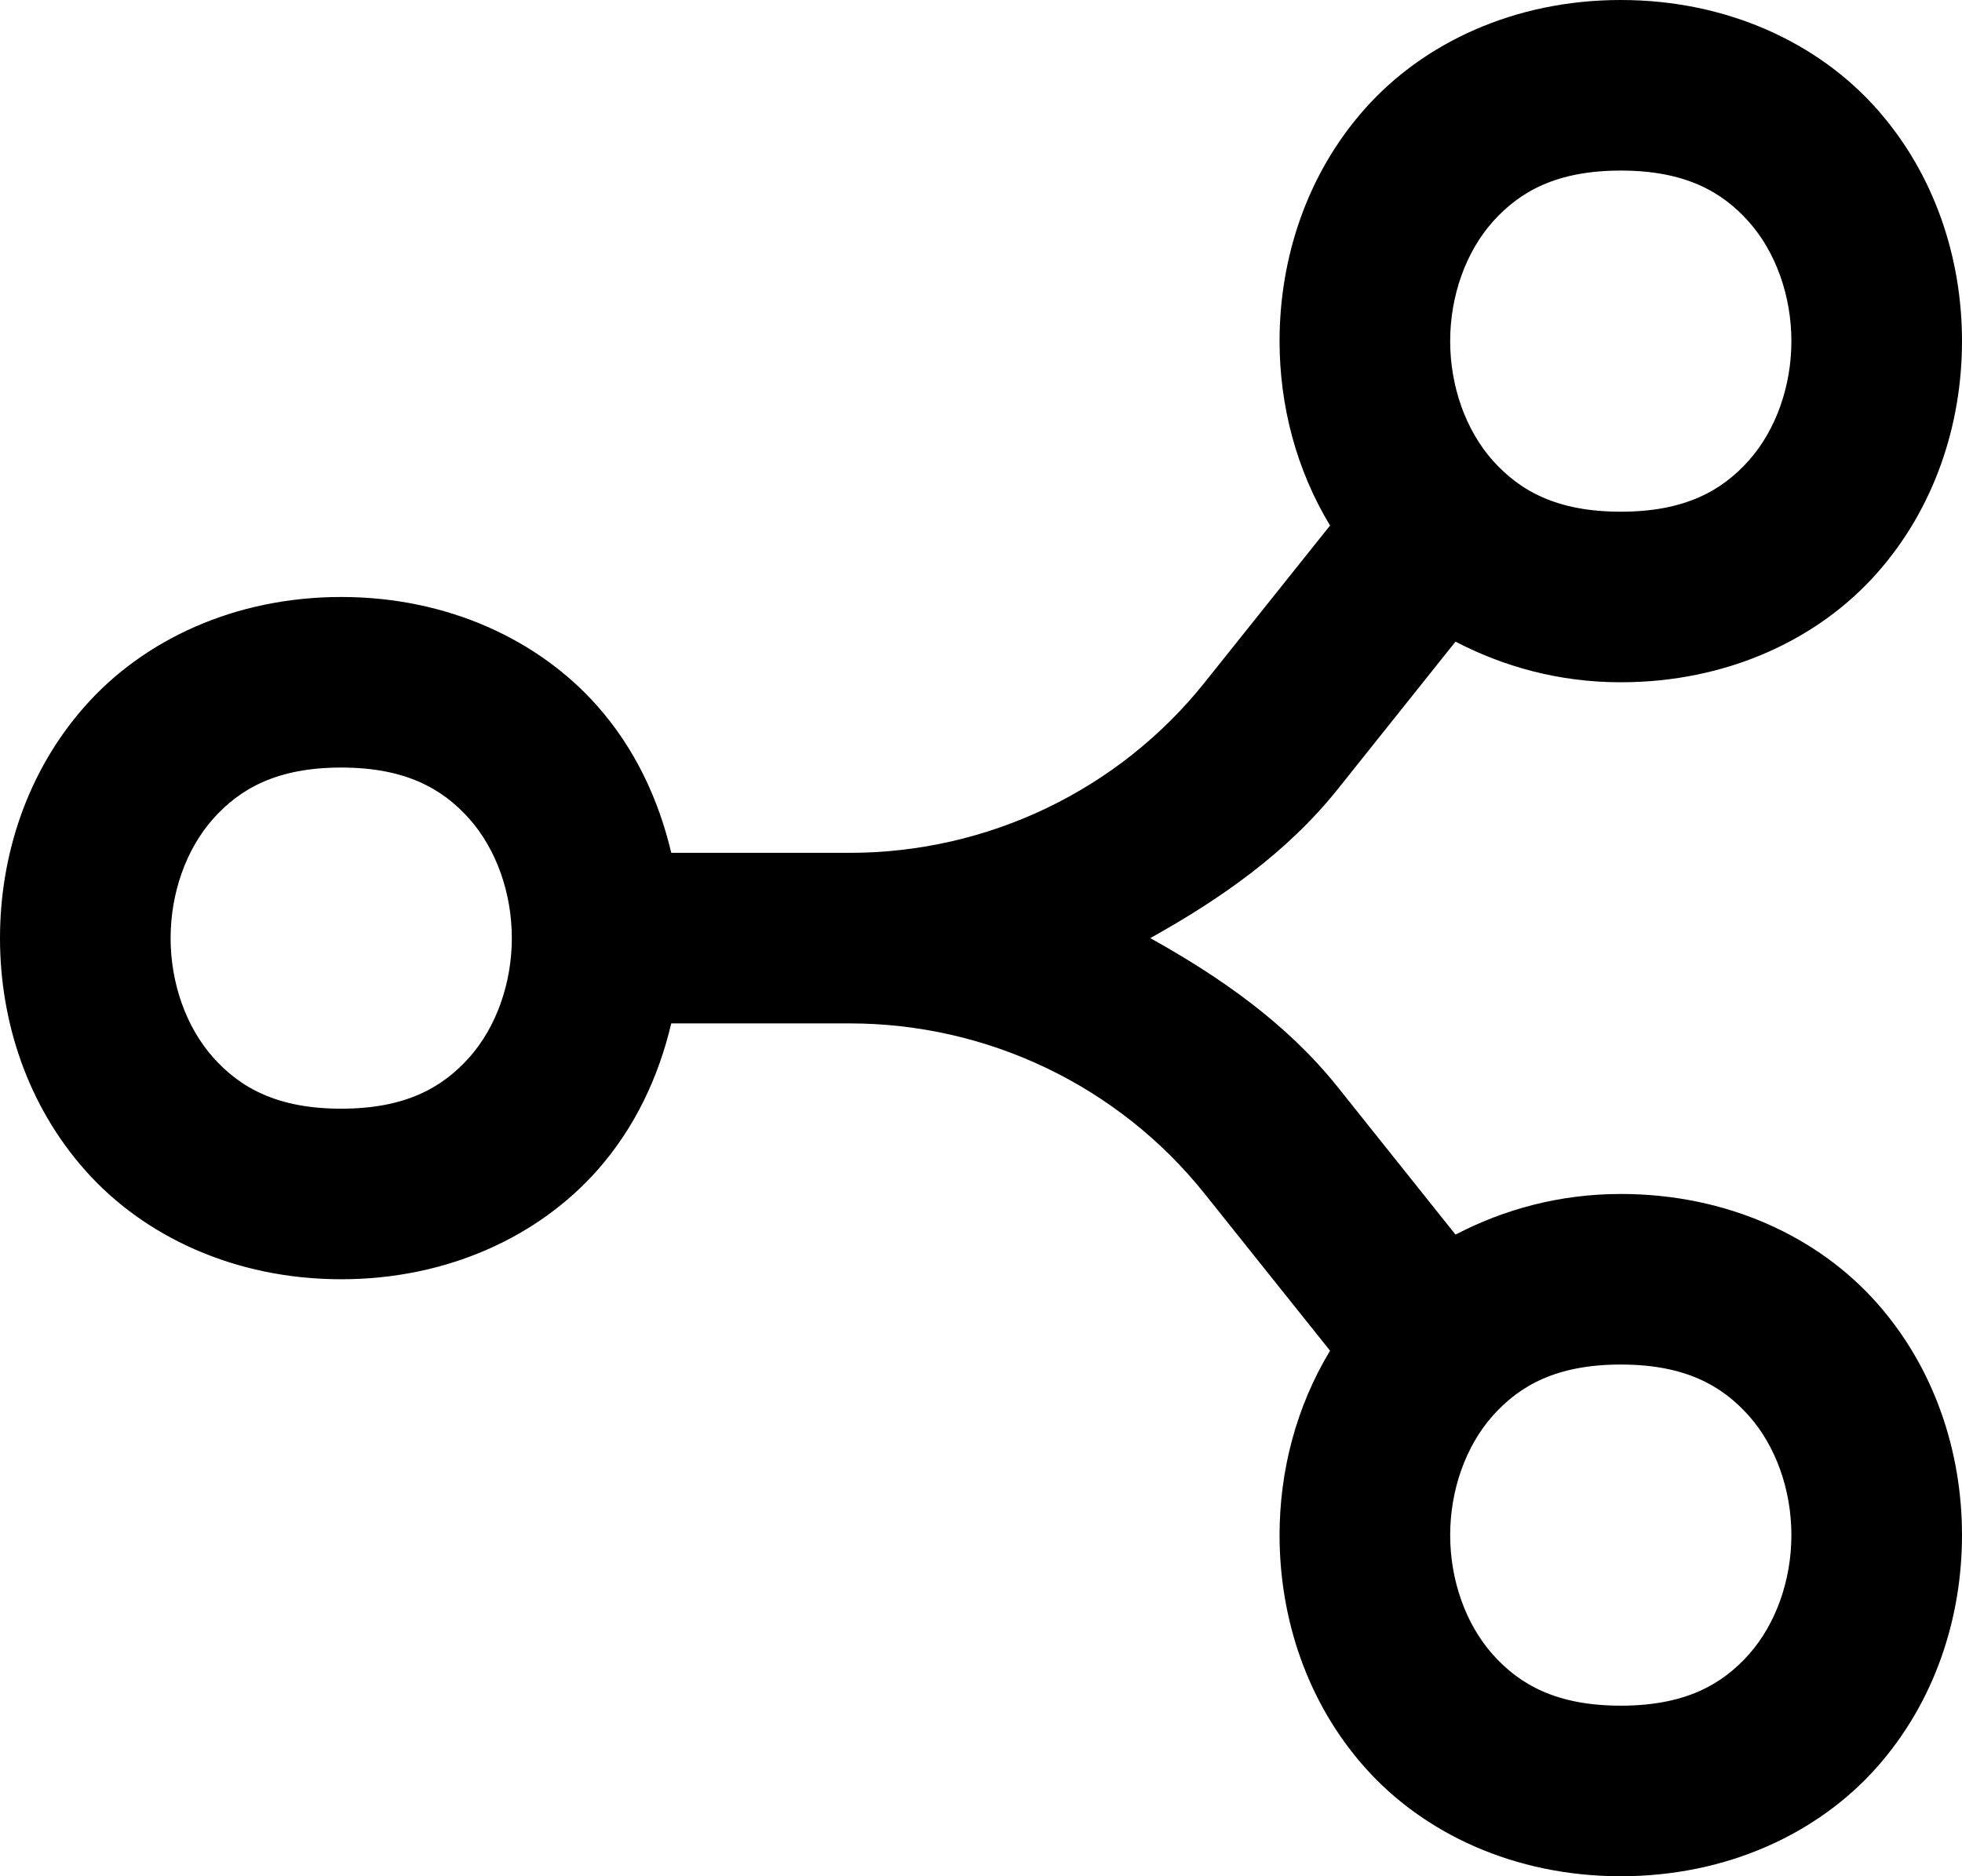 <?xml version="1.0" encoding="UTF-8"?><svg width="46" height="44" viewBox="0 0 46 44" fill="none" xmlns="http://www.w3.org/2000/svg">
<path d="M38 0C35.5 0 33.37 1.01 32.004 2.547C30.637 4.084 30 6.056 30 8C30 9.497 30.386 11.006 31.184 12.324L28.238 16.012C26.219 18.536 23.158 20 19.922 20H15.738C15.443 18.751 14.89 17.553 13.996 16.547C12.63 15.009 10.5 14 8 14C5.5 14 3.37 15.009 2.004 16.547C0.637 18.084 0 20.056 0 22C0 23.944 0.637 25.916 2.004 27.453C3.37 28.991 5.5 30 8 30C10.5 30 12.63 28.991 13.996 27.453C14.89 26.447 15.443 25.249 15.738 24H19.922C23.158 24 26.219 25.464 28.238 27.988L31.184 31.676C30.386 32.994 30 34.503 30 36C30 37.944 30.637 39.916 32.004 41.453C33.37 42.99 35.5 44 38 44C40.5 44 42.63 42.99 43.996 41.453C45.363 39.916 46 37.944 46 36C46 34.056 45.363 32.084 43.996 30.547C42.63 29.009 40.5 28 38 28C36.55 28 35.249 28.368 34.125 28.953L31.363 25.492C30.165 23.994 28.604 22.911 26.969 22C28.604 21.089 30.165 20.006 31.363 18.508L34.125 15.047C35.249 15.632 36.55 16 38 16C40.5 16 42.63 14.991 43.996 13.453C45.363 11.916 46 9.944 46 8C46 6.056 45.363 4.084 43.996 2.547C42.63 1.01 40.5 0 38 0ZM38 4C39.5 4 40.37 4.49 41.004 5.203C41.637 5.916 42 6.944 42 8C42 9.056 41.637 10.084 41.004 10.797C40.37 11.509 39.5 12 38 12C36.5 12 35.63 11.509 34.996 10.797C34.363 10.084 34 9.056 34 8C34 6.944 34.363 5.916 34.996 5.203C35.63 4.49 36.5 4 38 4ZM8 18C9.5 18 10.37 18.491 11.004 19.203C11.637 19.916 12 20.944 12 22C12 23.056 11.637 24.084 11.004 24.797C10.37 25.509 9.5 26 8 26C6.5 26 5.63 25.509 4.996 24.797C4.363 24.084 4 23.056 4 22C4 20.944 4.363 19.916 4.996 19.203C5.63 18.491 6.5 18 8 18ZM38 32C39.5 32 40.37 32.49 41.004 33.203C41.637 33.916 42 34.944 42 36C42 37.056 41.637 38.084 41.004 38.797C40.37 39.51 39.5 40 38 40C36.5 40 35.63 39.51 34.996 38.797C34.363 38.084 34 37.056 34 36C34 34.944 34.363 33.916 34.996 33.203C35.63 32.49 36.5 32 38 32Z" fill="black"/>
</svg>
